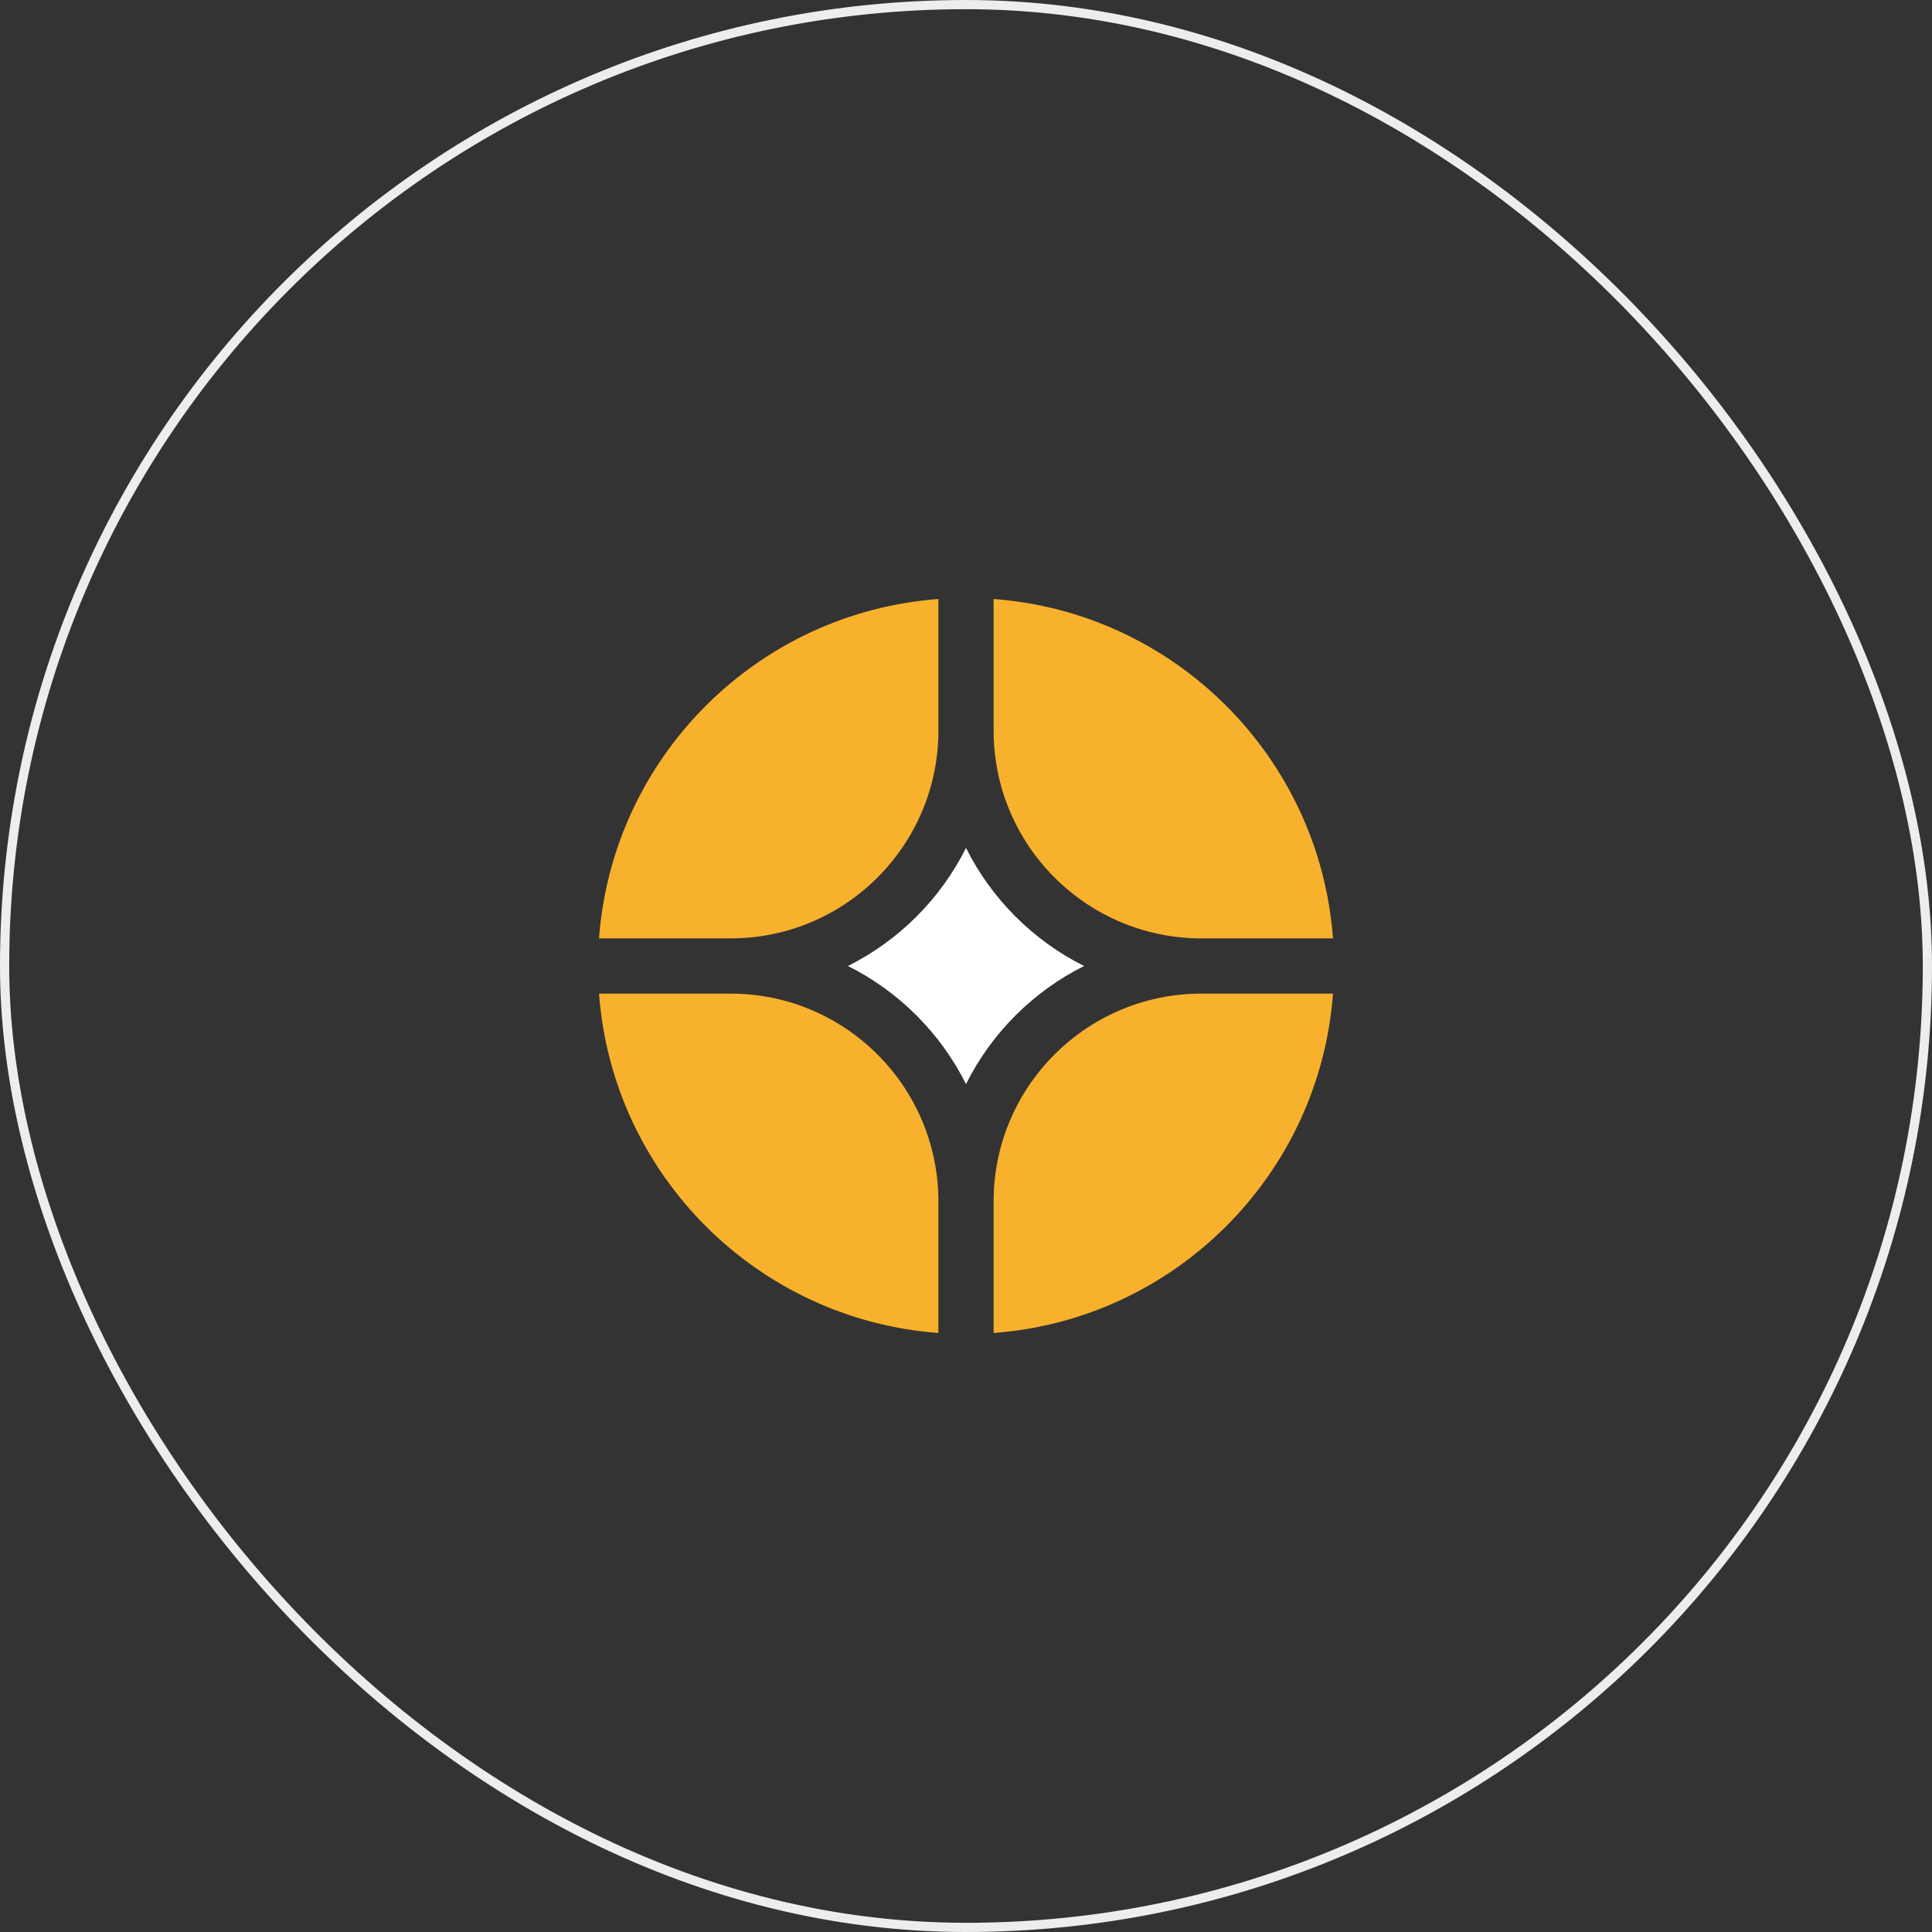 <?xml version="1.0" encoding="UTF-8"?> <svg xmlns="http://www.w3.org/2000/svg" width="210" height="210" viewBox="0 0 210 210" fill="none"><rect x="0" y="0" width="210" height="210" fill="#333333" stroke="none"/><rect x="0.5" y="0.5" width="209" height="209" rx="104.5" stroke="#EDEDED"></rect><g clip-path="url(#clip0_65_3272)"><path d="M144.89 108H130.601C118.119 108 108.001 118.118 108.001 130.6V144.889C127.7 143.428 143.429 127.699 144.89 108Z" fill="#F8B12C"></path><path d="M102.001 144.889V130.6C102.001 118.118 91.882 108 79.4 108H65.111C66.572 127.699 82.301 143.428 102.001 144.889Z" fill="#F8B12C"></path><path d="M144.89 102C143.429 82.3 127.7 66.571 108.001 65.11V79.4C108.001 91.881 118.119 102 130.601 102H144.89Z" fill="#F8B12C"></path><path d="M102.001 65.11C82.301 66.571 66.572 82.3 65.111 102H79.4C91.882 102 102.001 91.881 102.001 79.4V65.11Z" fill="#F8B12C"></path><path d="M92.166 105C97.711 102.229 102.23 97.71 105 92.165C107.771 97.71 112.29 102.229 117.835 105C112.29 107.77 107.771 112.289 105 117.834C102.23 112.289 97.711 107.77 92.166 105Z" fill="white"></path></g><defs><clipPath id="clip0_65_3272"><rect width="80" height="80" fill="white" transform="translate(65 65)"></rect></clipPath></defs></svg> 